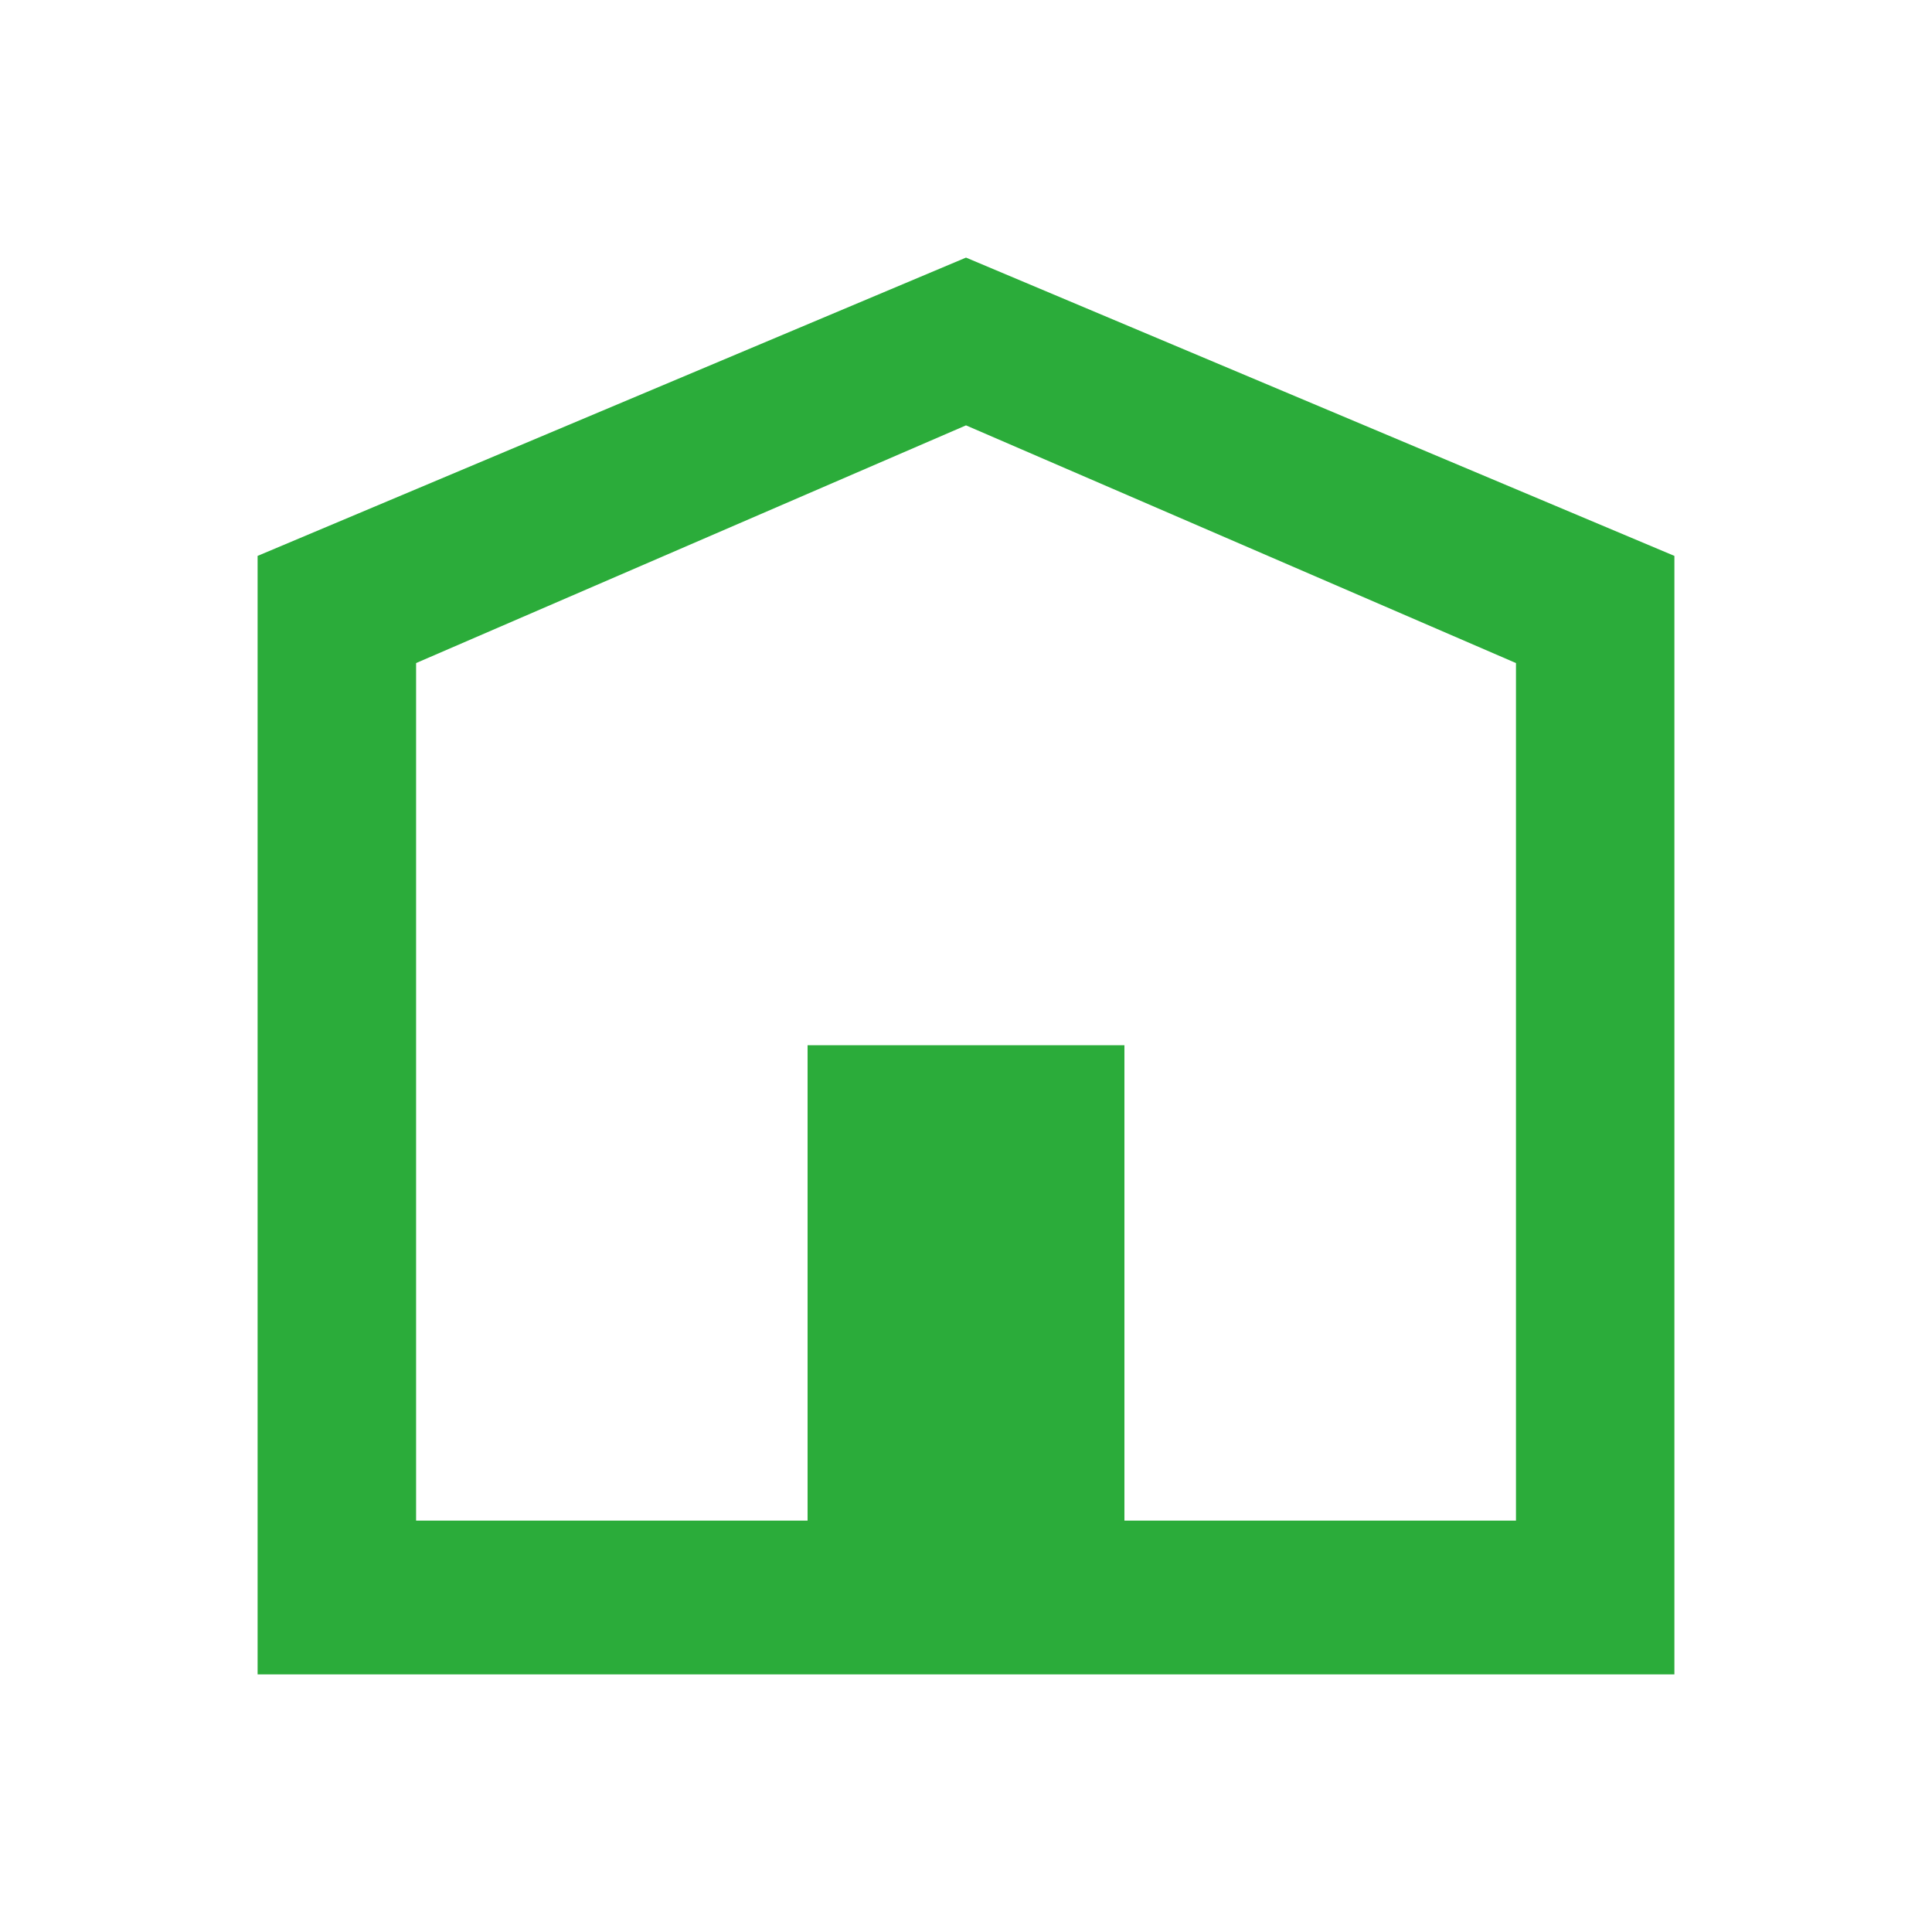 <?xml version="1.0" encoding="UTF-8"?>
<svg xmlns="http://www.w3.org/2000/svg" width="30" height="30" viewBox="0 0 30 30" fill="none">
  <path d="M15 4L4 8.632V26H26V8.632L15 4ZM23.54 23.612H17.46V16.23H12.54V23.612H6.461V10.296L15 6.605L23.54 10.296V23.612Z" fill="#2BAC3A"></path>
</svg>

